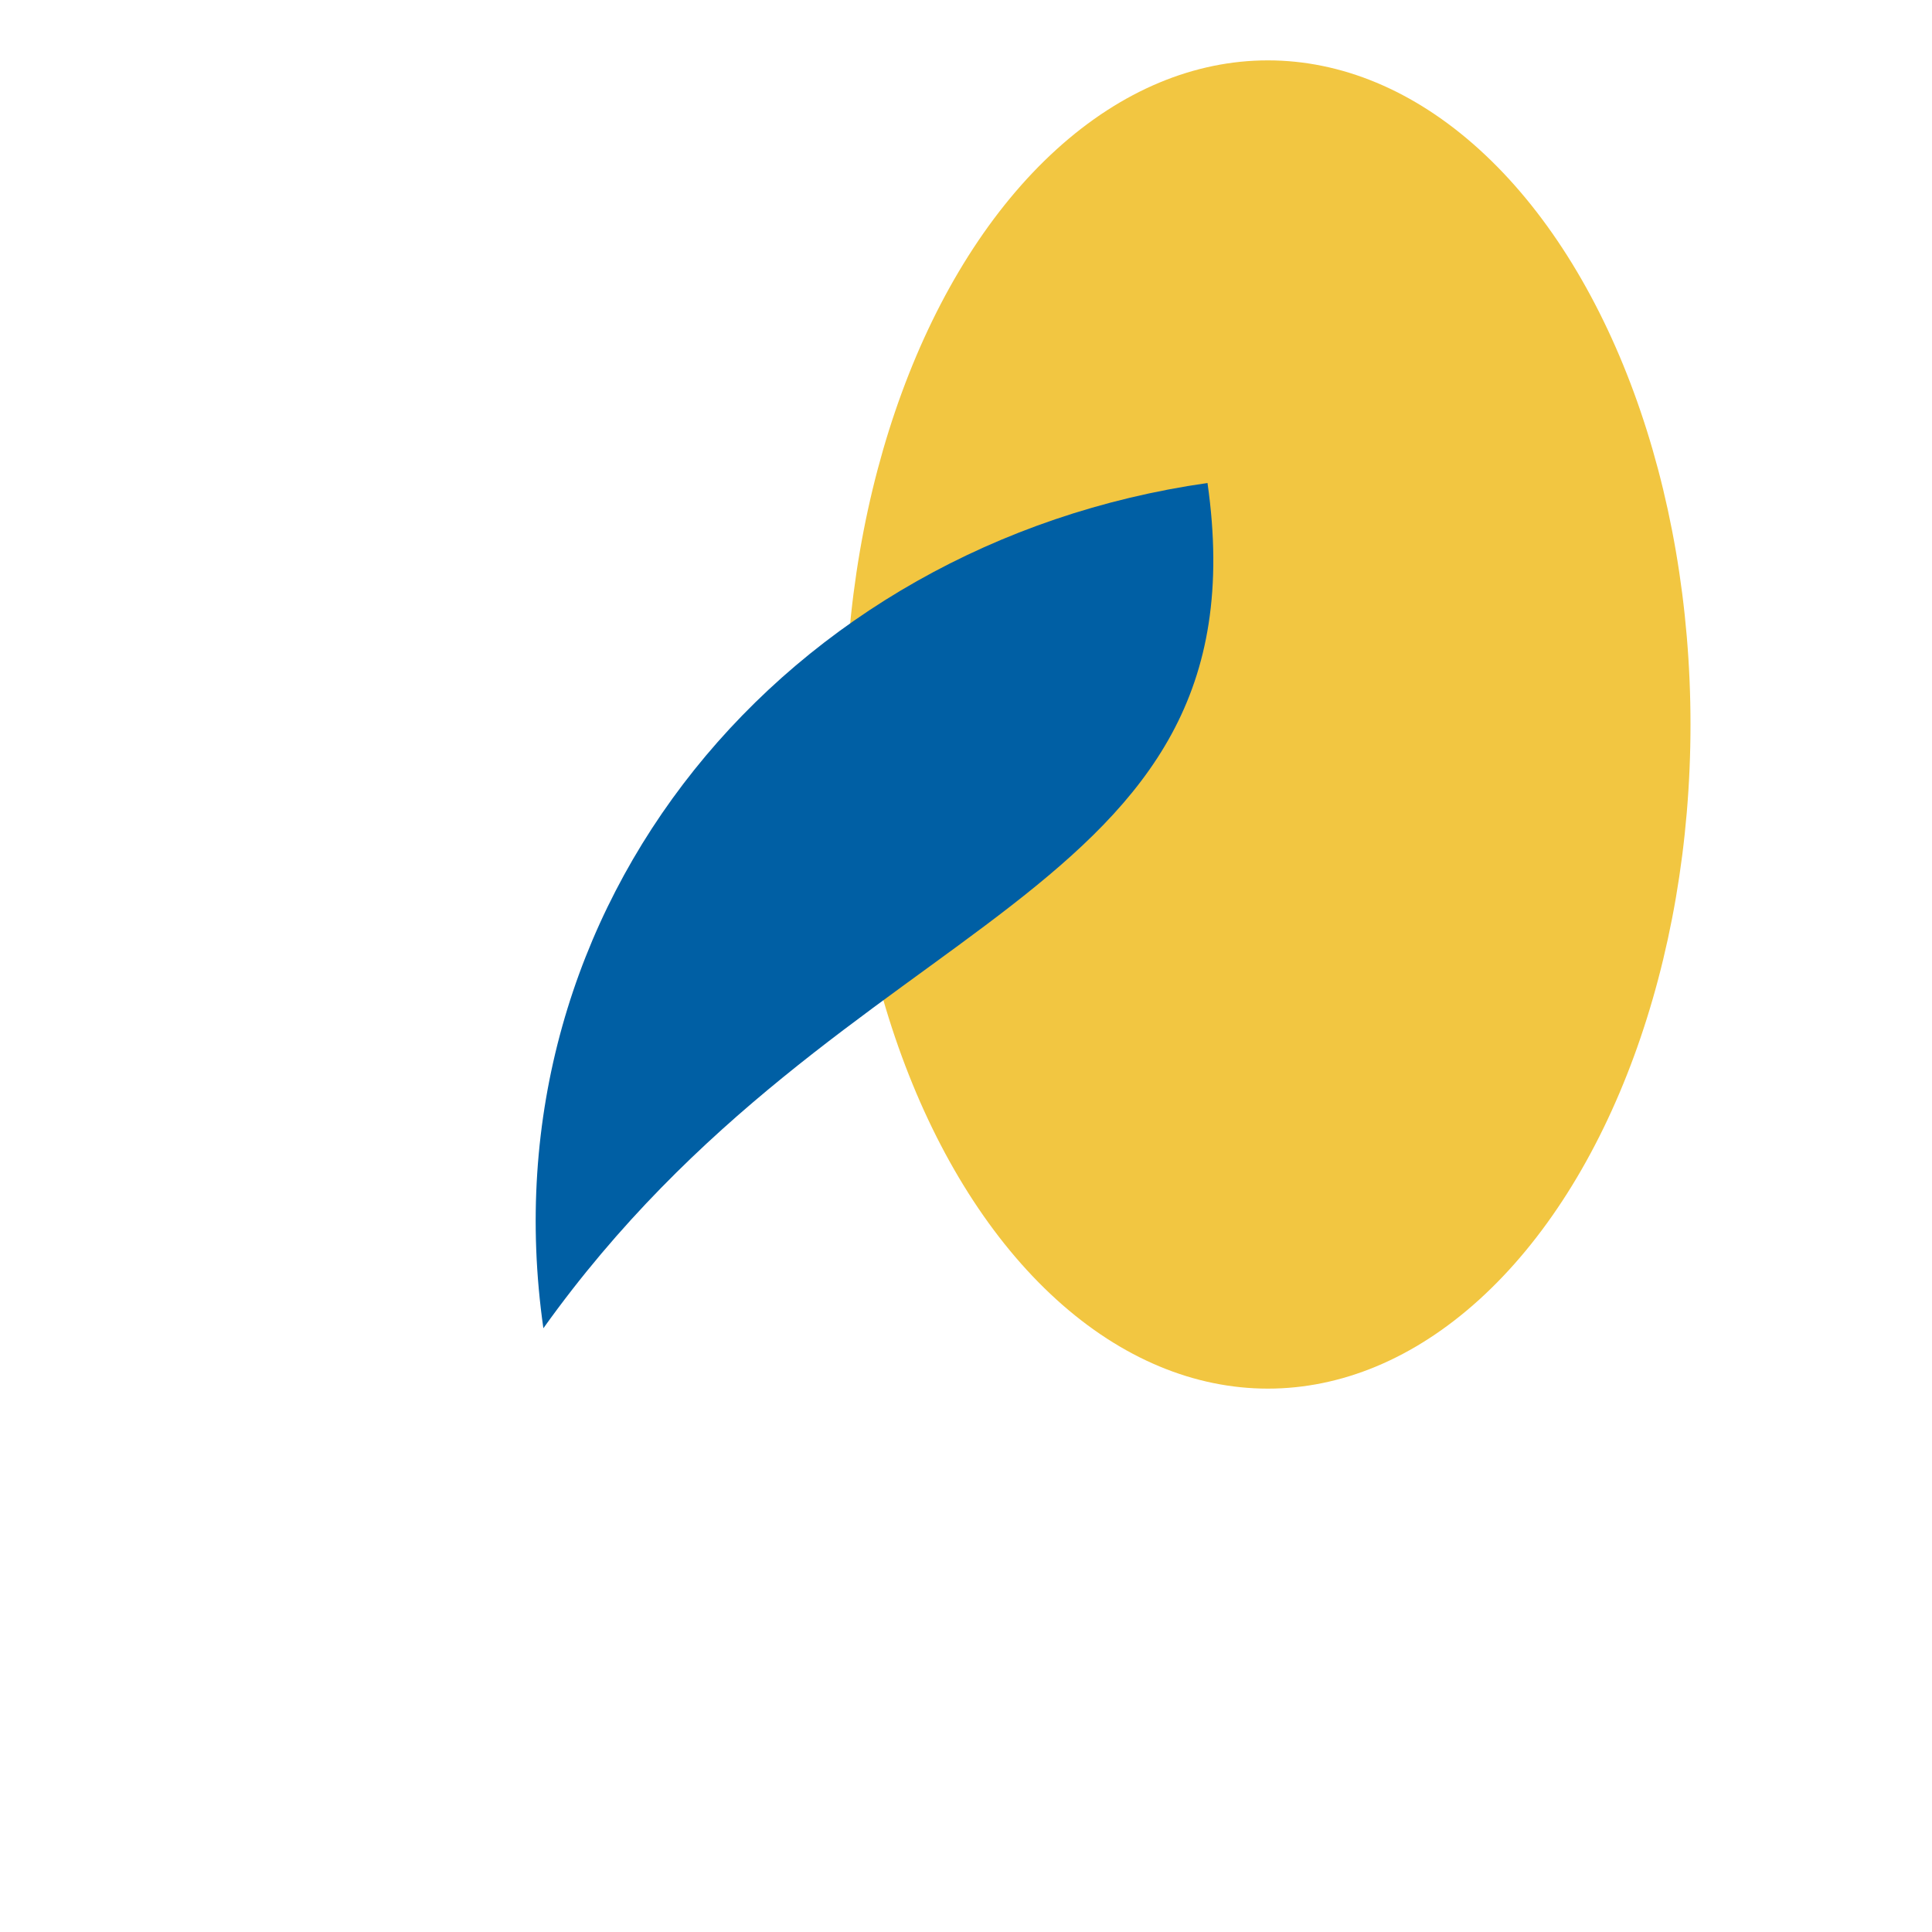 <?xml version="1.0" encoding="UTF-8"?>
<svg xmlns="http://www.w3.org/2000/svg" width="32" height="32" viewBox="0 0 32 32"><ellipse cx="21" cy="12" rx="7" ry="11" fill="#F2C641" /><path d="M9 22c5-7 12-7 11-14-7 1-12 7-11 14z" fill="#005FA4"/></svg>